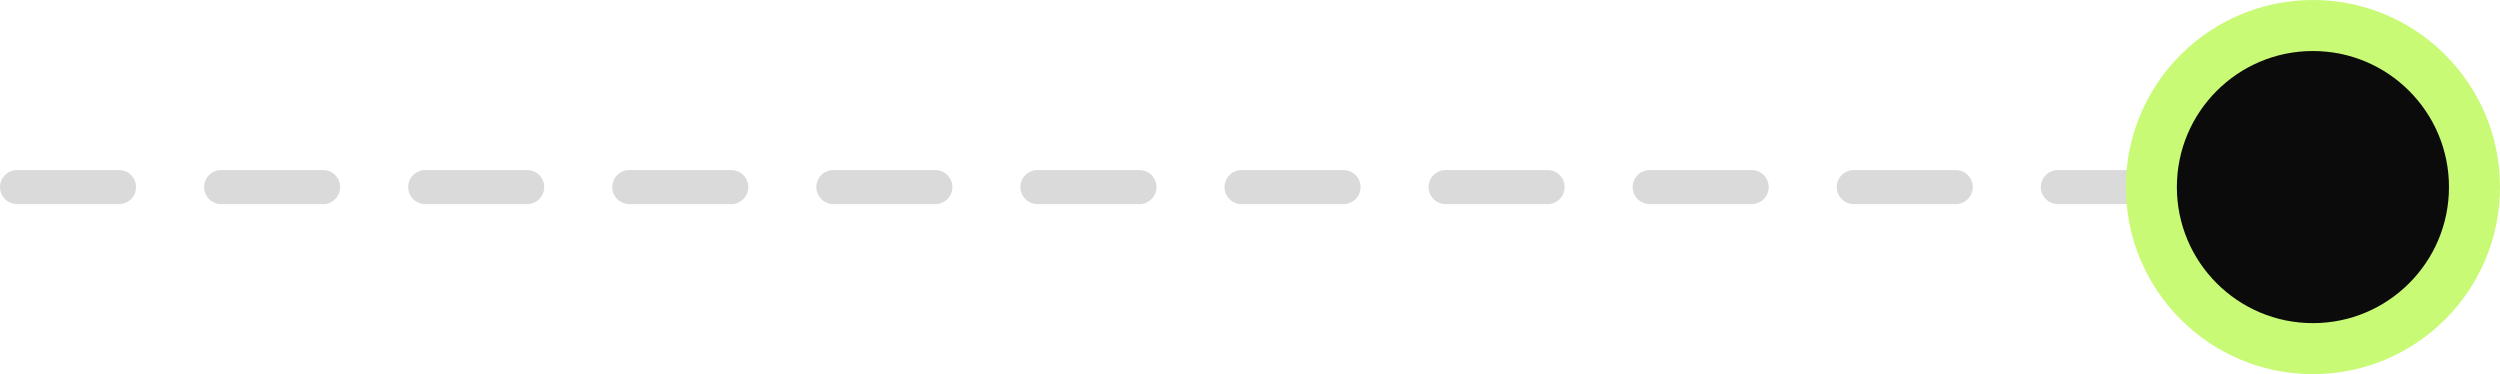 <svg width="147" height="22" viewBox="0 0 147 22" fill="none" xmlns="http://www.w3.org/2000/svg">
<line opacity="0.5" x1="1" y1="11" x2="137" y2="11" stroke="#B6B6B6" stroke-width="2" stroke-linecap="round" stroke-dasharray="6 6"/>
<circle cx="136" cy="11" r="9.5" fill="#0B0B0B" stroke="#C9FA75" stroke-width="3"/>
</svg>
